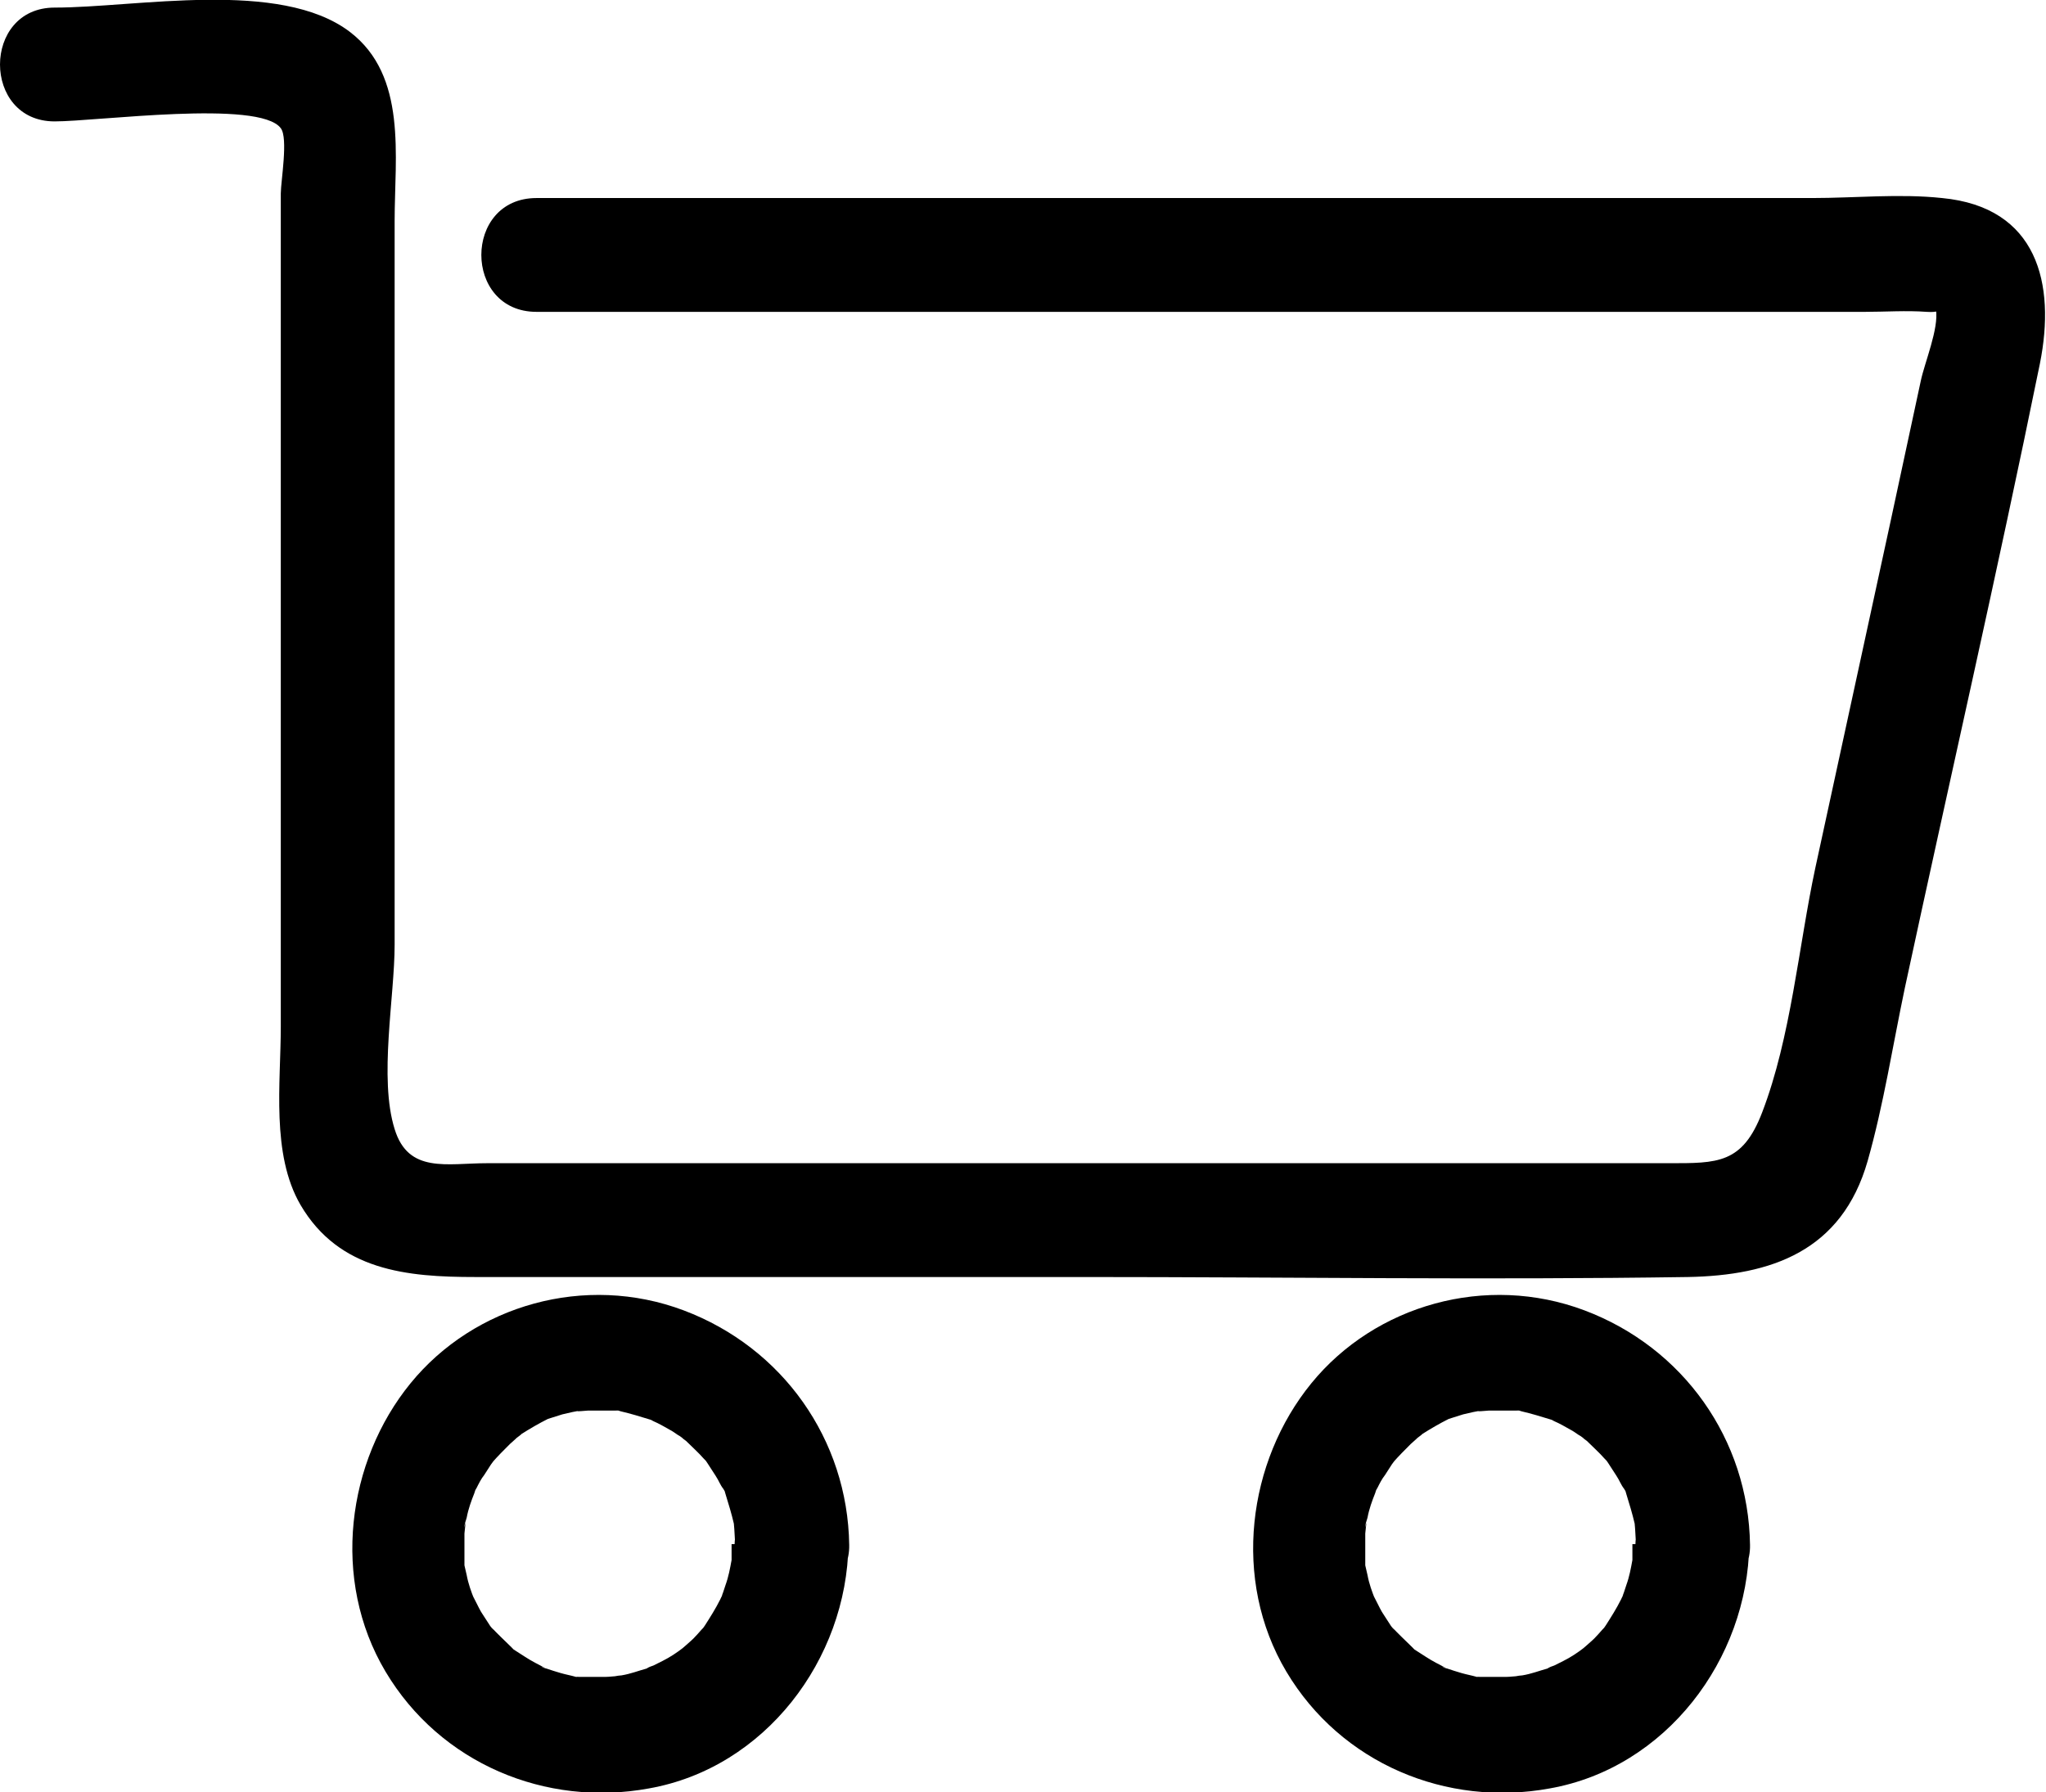 <?xml version="1.0" encoding="UTF-8"?>
<svg id="Layer_2" data-name="Layer 2" xmlns="http://www.w3.org/2000/svg" viewBox="0 0 26.96 23.62">
  <defs>
    <style>
      .cls-1 {
        fill: #000000;
      }
    </style>
  </defs>
  <g id="Layer_1-2" data-name="Layer 1">
    <g>
      <path class="cls-1" d="M.72,1.6c.56,0,2.7-.29,2.98,.09,.1,.13,0,.7,0,.86v1.83c0,3.05,0,6.1,0,9.15,0,.74-.13,1.68,.26,2.35,.51,.87,1.41,.95,2.3,.95H14.3c2.64,0,5.29,.04,7.94,0,1.1-.02,2.03-.34,2.37-1.53,.21-.74,.33-1.52,.49-2.28,.59-2.74,1.22-5.48,1.78-8.23,.21-1.05-.03-2.06-1.29-2.18-.56-.06-1.15,0-1.71,0H7.07c-.97,0-.97,1.5,0,1.5H24.57c.27,0,.55-.02,.82,0,.3,.02,.1-.13,.12-.03,.04,.25-.15,.7-.2,.94l-.4,1.86-.99,4.56c-.22,1.03-.32,2.23-.7,3.22-.26,.68-.59,.67-1.23,.67H6.42c-.53,0-1.04,.14-1.22-.45-.21-.67,0-1.74,0-2.43,0-3.18,0-6.36,0-9.54,0-.85,.17-1.91-.59-2.49C3.69-.28,1.8,.1,.72,.1-.24,.1-.24,1.6,.72,1.6H.72Z"/>
      <path class="cls-1" d="M9.64,20.35c0,.07,0,.14,0,.21,0,.15,0,.04,0,0-.02,.11-.04,.22-.08,.33-.02,.06-.04,.13-.07,.19,.01-.03,.06-.12,0,0s-.13,.23-.2,.34c-.12,.17,.06-.06-.02,.03-.04,.04-.07,.08-.11,.12-.03,.04-.26,.23-.15,.14-.09,.07-.18,.13-.28,.18-.04,.02-.08,.04-.12,.06-.08,.04-.08,.04,0,0-.03,.01-.06,.02-.09,.04-.11,.03-.21,.07-.33,.09-.04,0-.19,.03-.04,.01-.06,0-.12,.01-.17,.01-.12,0-.23,0-.35,0-.13-.01,.17,.04-.04,0-.07-.02-.13-.03-.2-.05s-.13-.04-.19-.06c-.03,0-.13-.06,0,0-.1-.05-.2-.1-.29-.16-.05-.03-.09-.06-.14-.09-.1-.07,.12,.12-.03-.03-.09-.09-.19-.18-.28-.28,.09,.1,.01,.02,0,0-.04-.06-.07-.11-.11-.17-.03-.04-.16-.32-.1-.18-.04-.1-.08-.21-.1-.32-.01-.04-.02-.09-.03-.13-.01-.09-.02-.09,0,0,0-.03,0-.07,0-.1,0-.11,0-.21,0-.32,0-.02,.03-.24,0-.08,0-.05,.02-.09,.03-.13,.02-.11,.06-.22,.1-.32,.07-.2-.07,.11,.03-.07,.03-.06,.06-.12,.1-.17,.03-.05,.06-.09,.09-.14,.02-.03,.11-.14,.02-.03,.07-.08,.15-.16,.23-.24,0,0,.16-.14,.07-.07s.09-.06,.08-.06c.11-.07,.23-.14,.35-.2-.03,.01-.13,.04,0,0,.06-.02,.13-.04,.19-.06,.04-.01,.09-.02,.13-.03,0,0,.21-.04,.1-.02s.11,0,.11,0c.06,0,.12,0,.18,0s.12,0,.18,0c.18,0-.08-.03,.07,.01,.13,.03,.26,.07,.39,.11,.2,.07-.08-.04,.04,.02,.07,.03,.14,.07,.21,.11,.04,.02,.08,.05,.11,.07,.04,.02,.07,.05,.11,.08-.07-.05-.06-.05,0,0,.08,.08,.16,.15,.23,.23,.14,.15-.07-.11,.05,.06,.04,.06,.07,.11,.11,.17s.06,.12,.1,.17c.08,.14-.02-.09,.03,.07,.04,.13,.08,.26,.11,.39,0,.03,.02,.15,0,0,.01,.09,.01,.19,.02,.28,0,.41,.34,.75,.75,.75s.76-.34,.75-.75c-.02-1.39-.88-2.6-2.18-3.09s-2.76-.07-3.6,.96-1.05,2.59-.33,3.8,2.11,1.79,3.47,1.54c1.53-.27,2.61-1.7,2.63-3.22,0-.41-.35-.75-.75-.75s-.74,.34-.75,.75Z"/>
      <path class="cls-1" d="M21.51,20.35c0,.07,0,.14,0,.21,0,.15,0,.04,0,0-.02,.11-.04,.22-.08,.33-.02,.06-.04,.13-.07,.19,.01-.03,.06-.12,0,0s-.13,.23-.2,.34c-.12,.17,.06-.06-.02,.03-.04,.04-.07,.08-.11,.12-.03,.04-.26,.23-.15,.14-.09,.07-.18,.13-.28,.18-.04,.02-.08,.04-.12,.06-.08,.04-.08,.04,0,0-.03,.01-.06,.02-.09,.04-.11,.03-.21,.07-.33,.09-.04,0-.19,.03-.04,.01-.06,0-.12,.01-.17,.01-.12,0-.23,0-.35,0-.13-.01,.17,.04-.04,0-.07-.02-.13-.03-.2-.05s-.13-.04-.19-.06c-.03,0-.13-.06,0,0-.1-.05-.2-.1-.29-.16-.05-.03-.09-.06-.14-.09-.1-.07,.12,.12-.03-.03-.09-.09-.19-.18-.28-.28,.09,.1,.01,.02,0,0-.04-.06-.07-.11-.11-.17-.03-.04-.16-.32-.1-.18-.04-.1-.08-.21-.1-.32-.01-.04-.02-.09-.03-.13-.01-.09-.02-.09,0,0,0-.03,0-.07,0-.1,0-.11,0-.21,0-.32,0-.02,.03-.24,0-.08,0-.05,.02-.09,.03-.13,.02-.11,.06-.22,.1-.32,.07-.2-.07,.11,.03-.07,.03-.06,.06-.12,.1-.17,.03-.05,.06-.09,.09-.14,.02-.03,.11-.14,.02-.03,.07-.08,.15-.16,.23-.24,0,0,.16-.14,.07-.07s.09-.06,.08-.06c.11-.07,.23-.14,.35-.2-.03,.01-.13,.04,0,0,.06-.02,.13-.04,.19-.06,.04-.01,.09-.02,.13-.03,0,0,.21-.04,.1-.02s.11,0,.11,0c.06,0,.12,0,.18,0s.12,0,.18,0c.18,0-.08-.03,.07,.01,.13,.03,.26,.07,.39,.11,.2,.07-.08-.04,.04,.02,.07,.03,.14,.07,.21,.11,.04,.02,.08,.05,.11,.07,.04,.02,.07,.05,.11,.08-.07-.05-.06-.05,0,0,.08,.08,.16,.15,.23,.23,.14,.15-.07-.11,.05,.06,.04,.06,.07,.11,.11,.17s.06,.12,.1,.17c.08,.14-.02-.09,.03,.07,.04,.13,.08,.26,.11,.39,0,.03,.02,.15,0,0,.01,.09,.01,.19,.02,.28,0,.41,.34,.75,.75,.75s.76-.34,.75-.75c-.02-1.39-.88-2.6-2.18-3.09s-2.76-.07-3.6,.96-1.05,2.59-.33,3.8,2.11,1.79,3.47,1.54c1.53-.27,2.61-1.7,2.63-3.22,0-.41-.35-.75-.75-.75s-.74,.34-.75,.75Z"/>
    </g>
  </g>
</svg>
